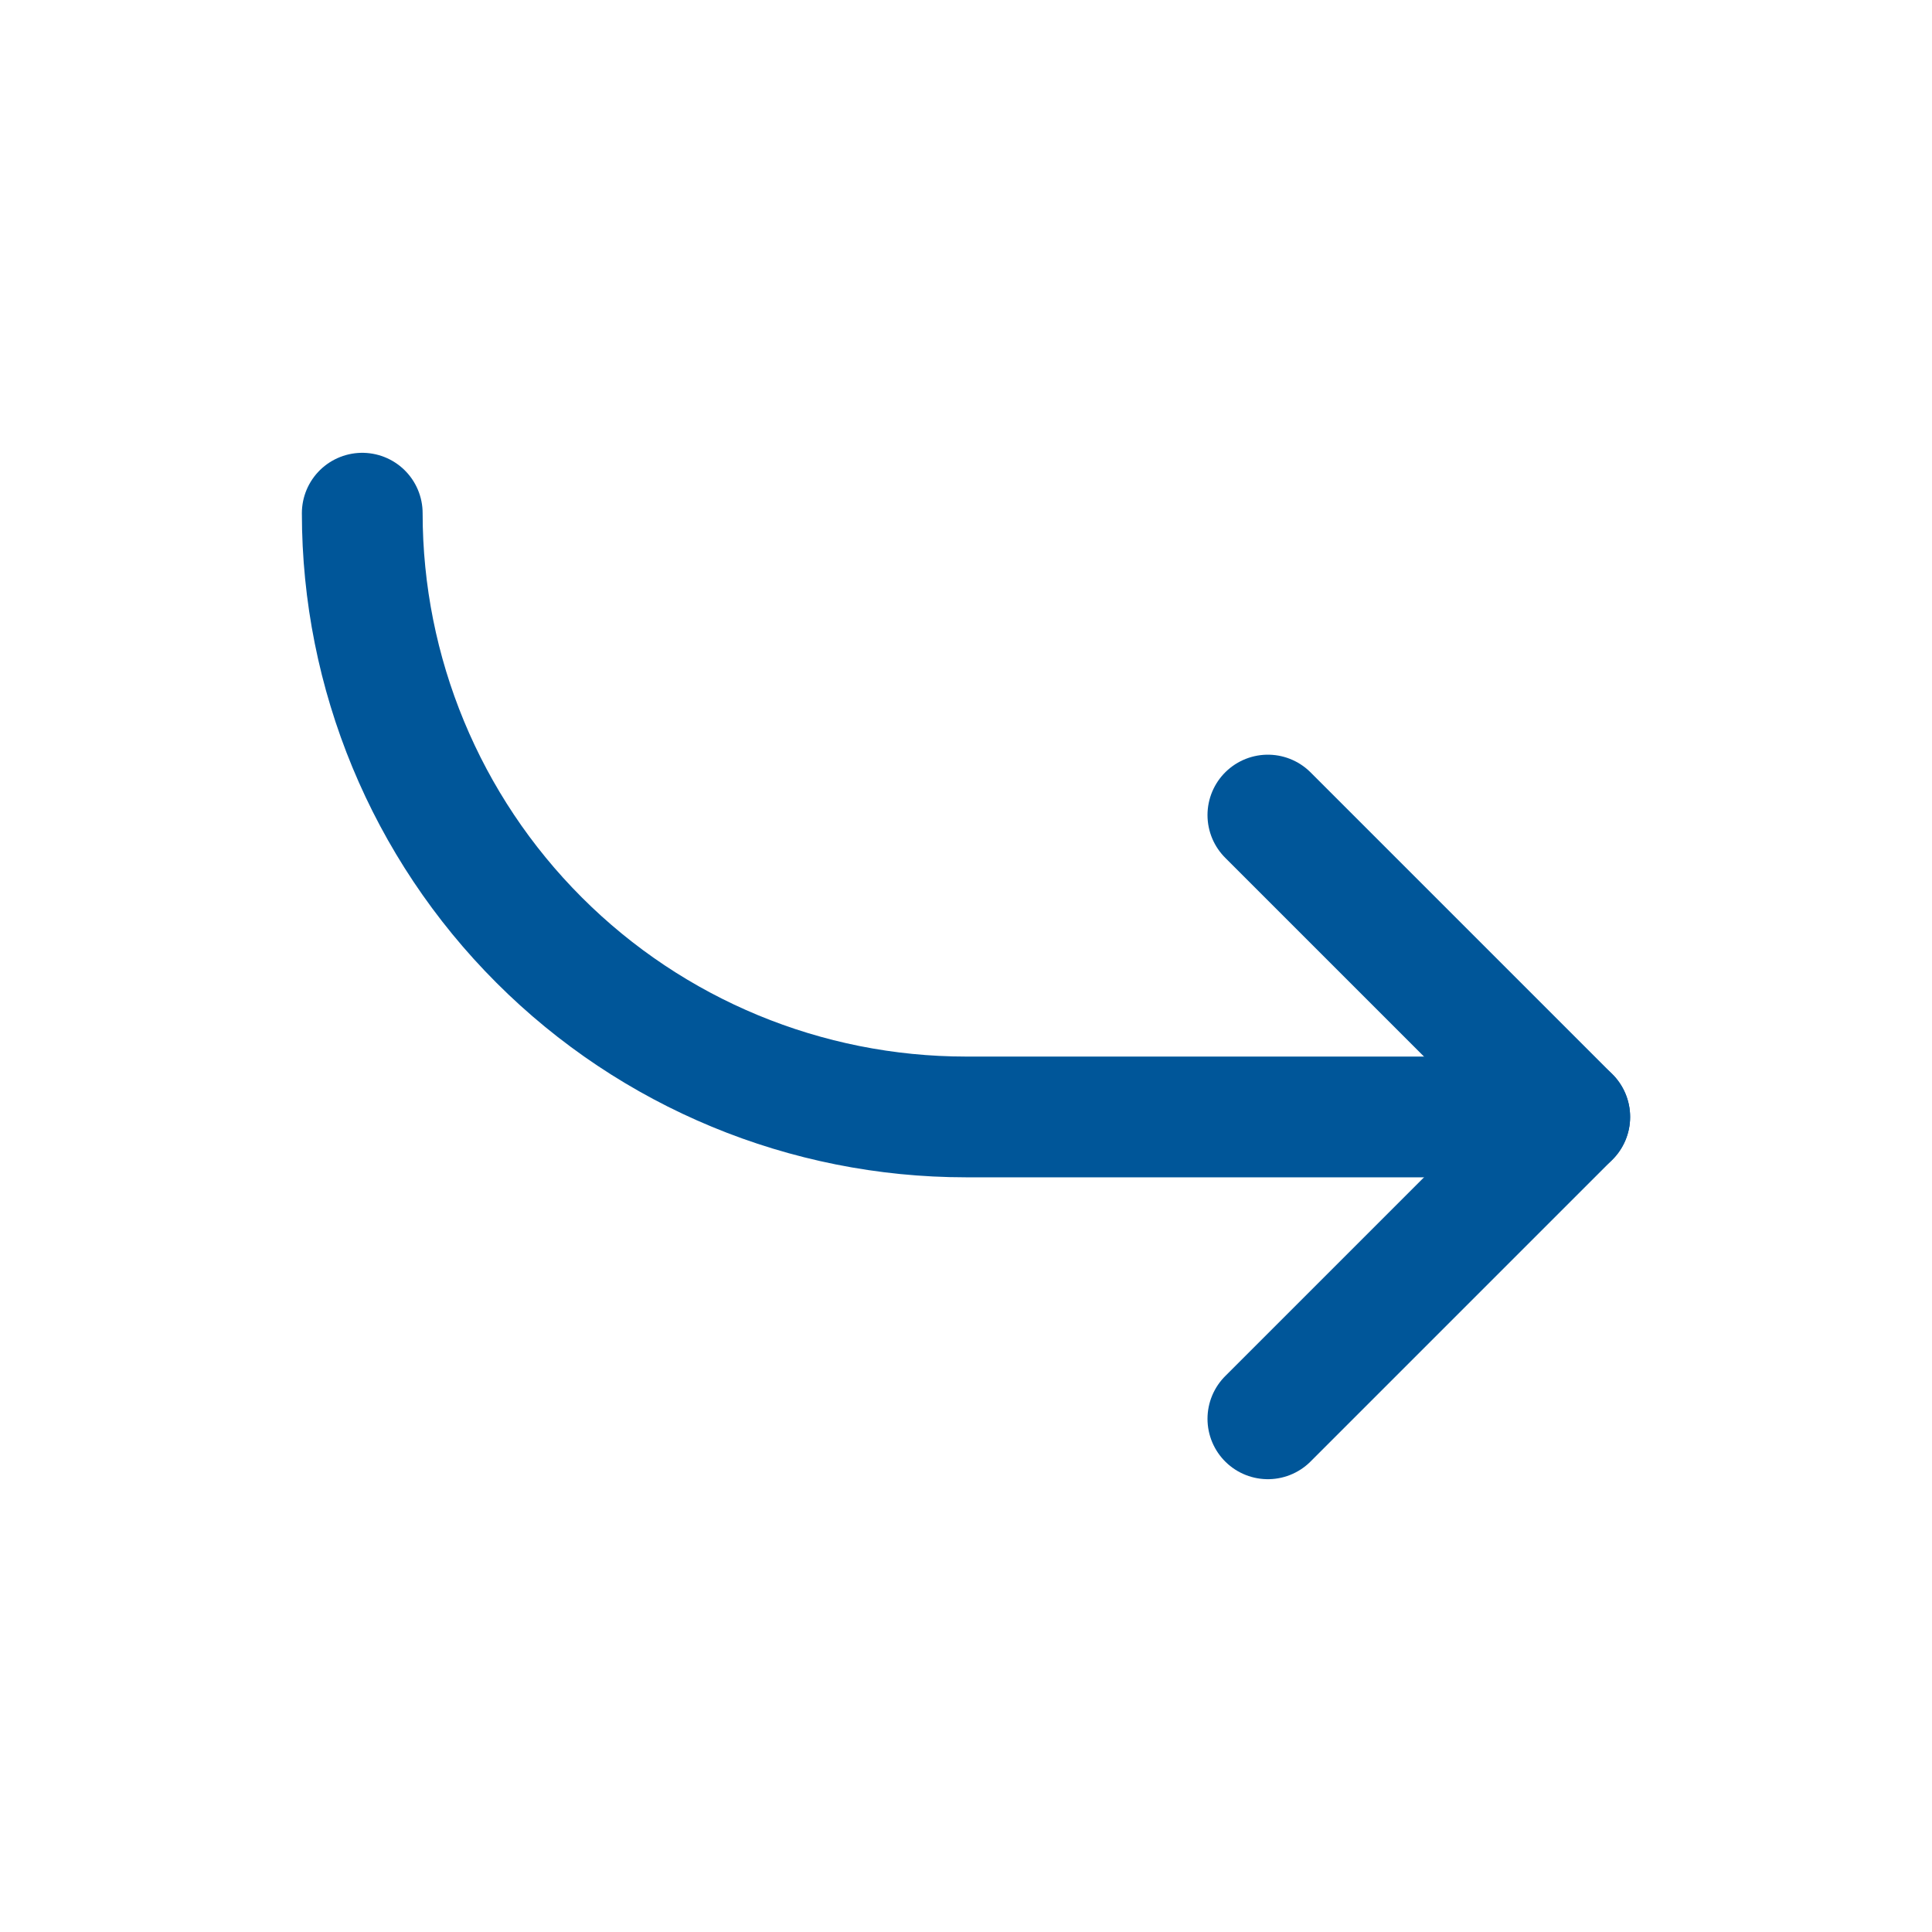 <svg width="24" height="24" viewBox="0 0 24 24" fill="none" xmlns="http://www.w3.org/2000/svg">
<path d="M15.75 10.125L19.5 13.875L15.75 17.625" stroke="#005699" stroke-width="1.5" stroke-linecap="round" stroke-linejoin="round"/>
<path d="M4.5 6.375C4.5 8.364 5.29 10.272 6.697 11.678C8.103 13.085 10.011 13.875 12 13.875H19.5" stroke="#005699" stroke-width="1.5" stroke-linecap="round" stroke-linejoin="round"/>
</svg>
